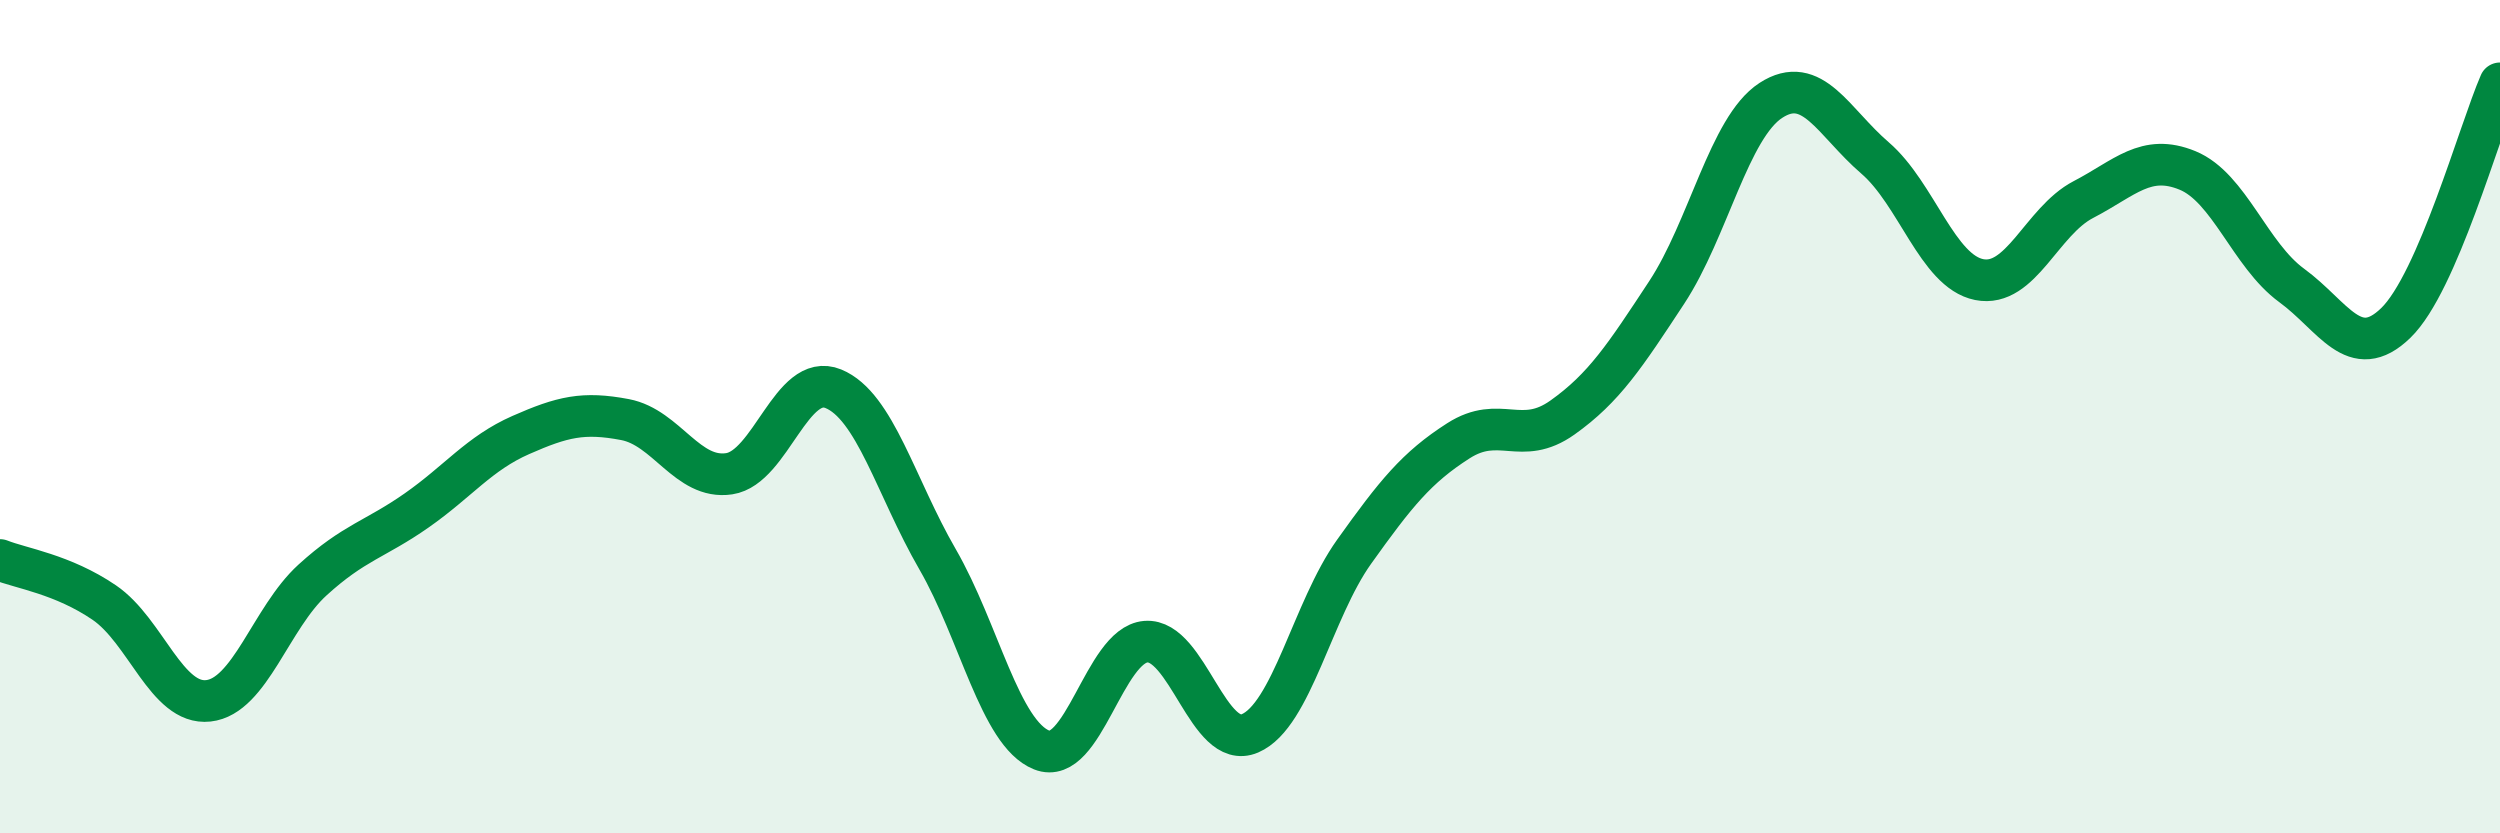 
    <svg width="60" height="20" viewBox="0 0 60 20" xmlns="http://www.w3.org/2000/svg">
      <path
        d="M 0,13.44 C 0.5,13.64 1.5,13.78 2.5,14.46 C 3.5,15.14 4,16.93 5,16.82 C 6,16.71 6.5,14.83 7.5,13.92 C 8.5,13.01 9,12.95 10,12.25 C 11,11.55 11.5,10.88 12.5,10.44 C 13.5,10 14,9.88 15,10.07 C 16,10.26 16.5,11.52 17.5,11.37 C 18.5,11.22 19,8.92 20,9.33 C 21,9.74 21.5,11.69 22.5,13.42 C 23.5,15.15 24,17.6 25,18 C 26,18.4 26.5,15.48 27.5,15.4 C 28.5,15.32 29,18.03 30,17.6 C 31,17.17 31.5,14.64 32.5,13.24 C 33.5,11.84 34,11.22 35,10.58 C 36,9.94 36.5,10.73 37.5,10.02 C 38.5,9.31 39,8.54 40,7.02 C 41,5.5 41.5,3.06 42.5,2.41 C 43.5,1.76 44,2.93 45,3.79 C 46,4.65 46.5,6.51 47.5,6.71 C 48.5,6.91 49,5.31 50,4.79 C 51,4.27 51.5,3.68 52.5,4.09 C 53.5,4.5 54,6.12 55,6.85 C 56,7.58 56.5,8.72 57.5,7.75 C 58.5,6.78 59.5,3.15 60,2L60 20L0 20Z"
        fill="#008740"
        opacity="0.1"
        stroke-linecap="round"
        stroke-linejoin="round"
      />
      <path
        d="M 0,13.44 C 0.5,13.64 1.5,13.78 2.5,14.46 C 3.5,15.14 4,16.93 5,16.82 C 6,16.71 6.5,14.83 7.5,13.92 C 8.5,13.01 9,12.95 10,12.25 C 11,11.55 11.5,10.88 12.5,10.44 C 13.5,10 14,9.88 15,10.07 C 16,10.26 16.5,11.52 17.5,11.37 C 18.5,11.22 19,8.92 20,9.33 C 21,9.74 21.5,11.69 22.5,13.42 C 23.5,15.15 24,17.6 25,18 C 26,18.4 26.5,15.48 27.5,15.4 C 28.5,15.32 29,18.03 30,17.6 C 31,17.17 31.5,14.64 32.5,13.24 C 33.5,11.84 34,11.22 35,10.58 C 36,9.94 36.5,10.73 37.5,10.02 C 38.5,9.31 39,8.54 40,7.02 C 41,5.5 41.5,3.06 42.5,2.41 C 43.5,1.76 44,2.93 45,3.79 C 46,4.65 46.5,6.51 47.5,6.71 C 48.5,6.91 49,5.31 50,4.79 C 51,4.27 51.5,3.68 52.5,4.09 C 53.5,4.5 54,6.12 55,6.85 C 56,7.58 56.5,8.72 57.5,7.75 C 58.5,6.78 59.5,3.15 60,2"
        stroke="#008740"
        stroke-width="1"
        fill="none"
        stroke-linecap="round"
        stroke-linejoin="round"
      />
    </svg>
  